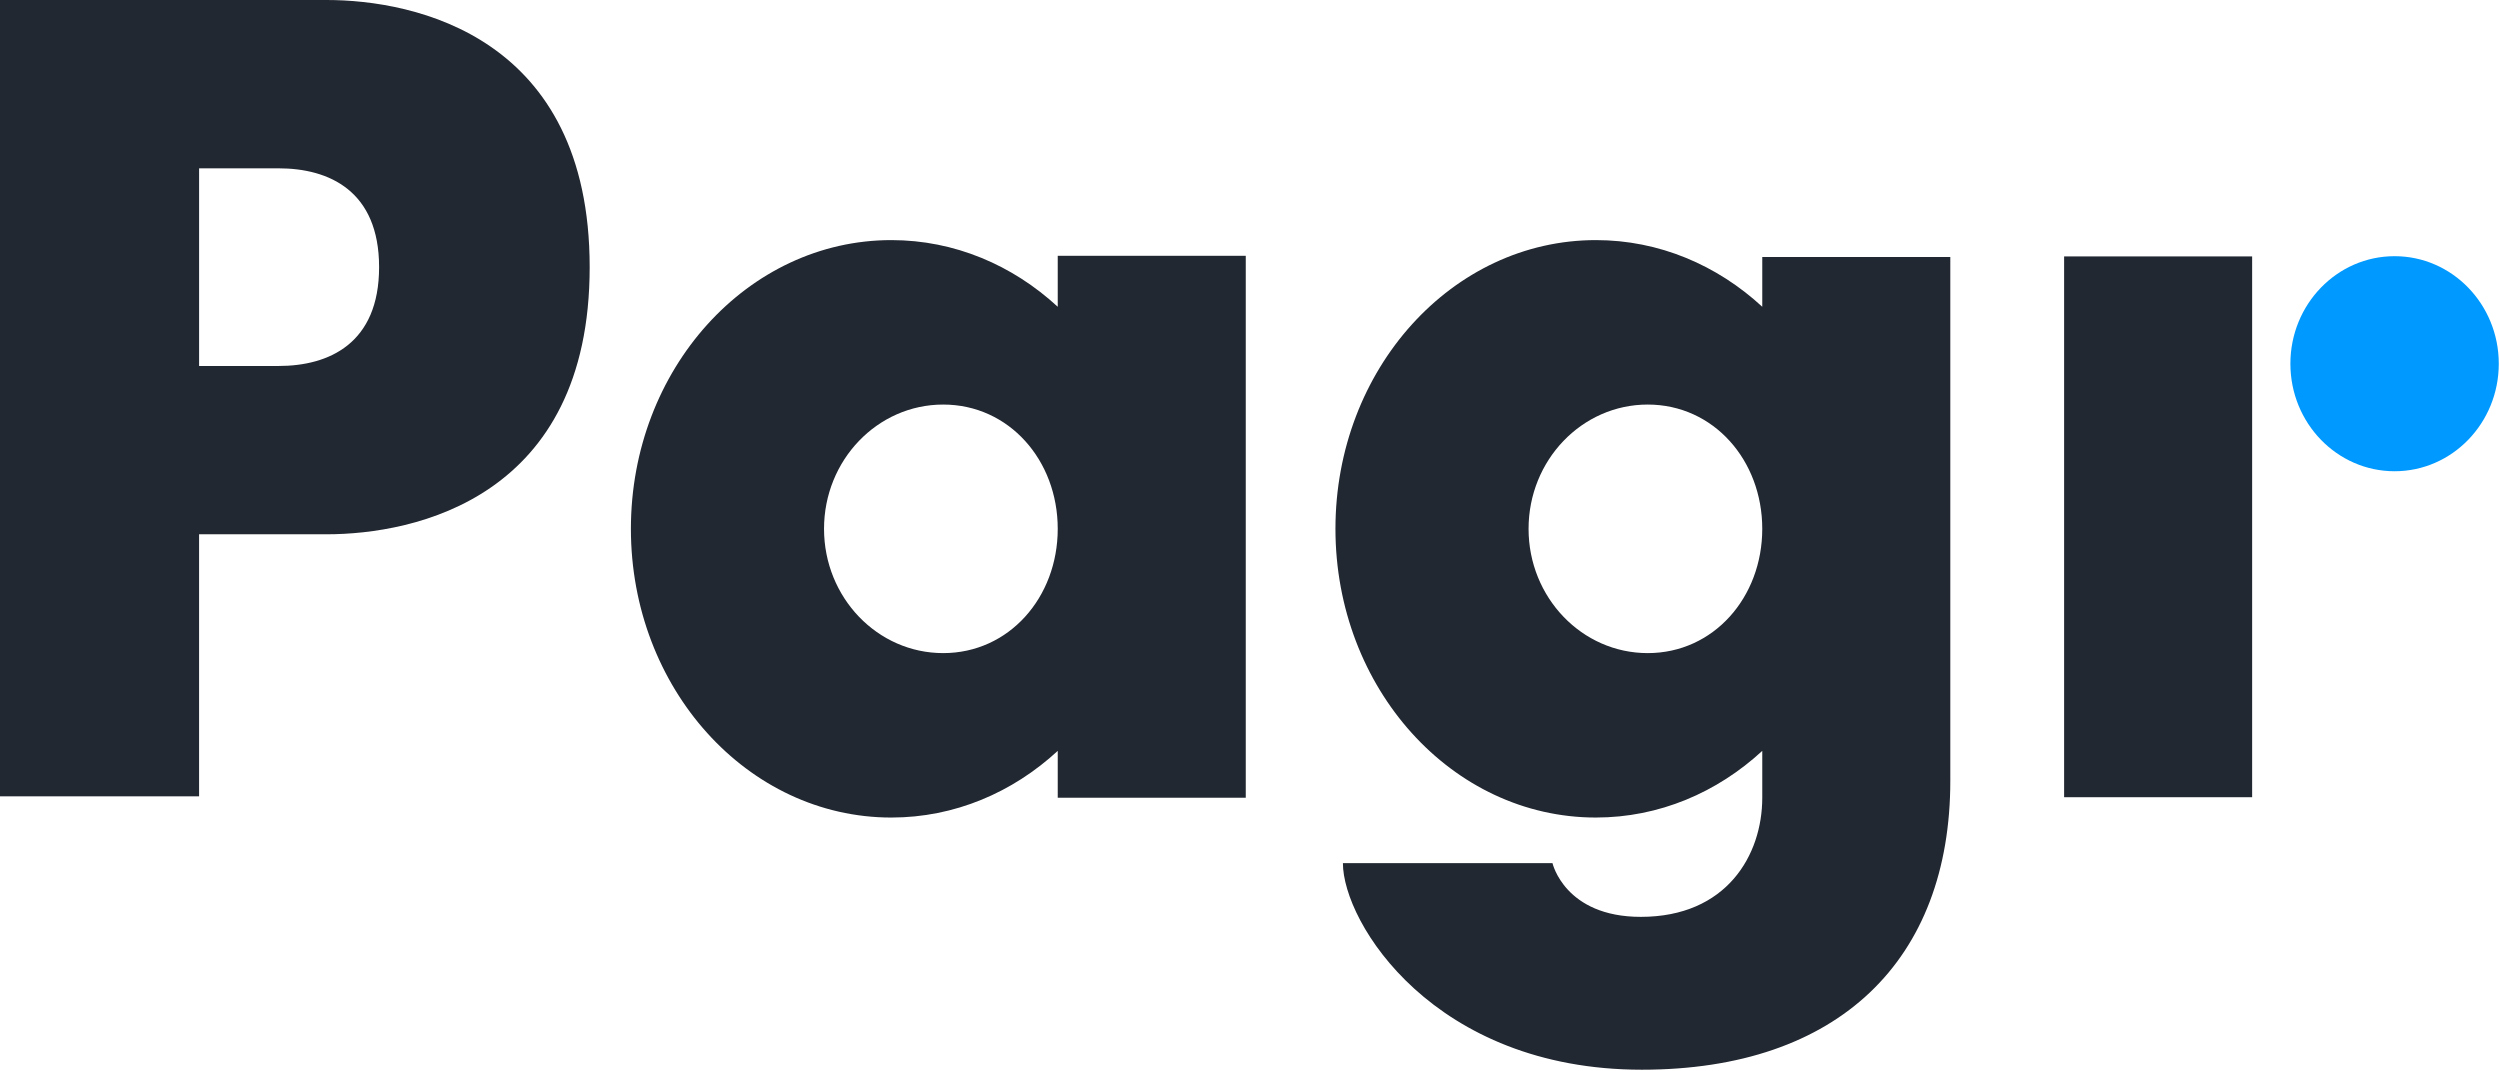 <svg width="782" height="335" viewBox="0 0 782 335" fill="none" xmlns="http://www.w3.org/2000/svg">
<path d="M184.451 83.563C184.451 155.73 129.792 167.126 102.137 167.126H62.273V249.097H0V0H102.137C129.792 0 184.454 11.396 184.451 83.563ZM118.582 83.566C118.582 59.693 102.917 52.653 87.159 52.653H62.278V114.477H87.159C102.917 114.477 118.577 107.437 118.582 83.566Z" fill="#222831"/>
<path d="M330.859 80.017H389.675V249.537H330.859V234.874C316.746 247.894 298.601 255.729 278.806 255.729C233.815 255.729 197.345 215.295 197.345 165.417C197.345 115.538 233.815 75.104 278.806 75.104C298.601 75.104 316.746 82.943 330.859 95.956V80.017ZM330.859 165.417C330.859 143.951 315.613 126.546 295.028 126.546C274.443 126.546 257.757 143.951 257.757 165.417C257.757 186.886 274.443 204.291 295.028 204.291C315.613 204.291 330.859 186.882 330.859 165.417Z" fill="#222831"/>
<path d="M610.057 80.38V244.218C610.057 300.242 575.194 334.606 513.574 334.606C448.505 334.606 420.061 288.609 420.061 269.978H485.614C485.614 269.978 489.431 286.794 513.246 286.794C540.083 286.794 551.237 267.491 551.237 249.533V234.874C537.124 247.891 518.983 255.726 499.189 255.726C454.198 255.726 417.727 215.292 417.727 165.413C417.727 115.534 454.198 75.104 499.189 75.104C518.979 75.104 537.124 82.939 551.237 95.956V80.38L610.057 80.38ZM551.234 165.417C551.234 143.951 535.992 126.546 515.407 126.546C494.821 126.546 478.136 143.951 478.136 165.417C478.136 186.886 494.821 204.291 515.407 204.291C535.992 204.291 551.237 186.882 551.234 165.417Z" fill="#222831"/>
<path d="M645.656 249.367V80.207H704.468V249.367H645.656Z" fill="#222831"/>
<path d="M716.436 113.769C716.436 95.197 731.026 80.135 749.028 80.135C767.026 80.135 781.616 95.197 781.616 113.769C781.616 132.346 767.026 147.404 749.028 147.404C731.026 147.404 716.436 132.346 716.436 113.769Z" fill="#0099FF"/>
</svg>
